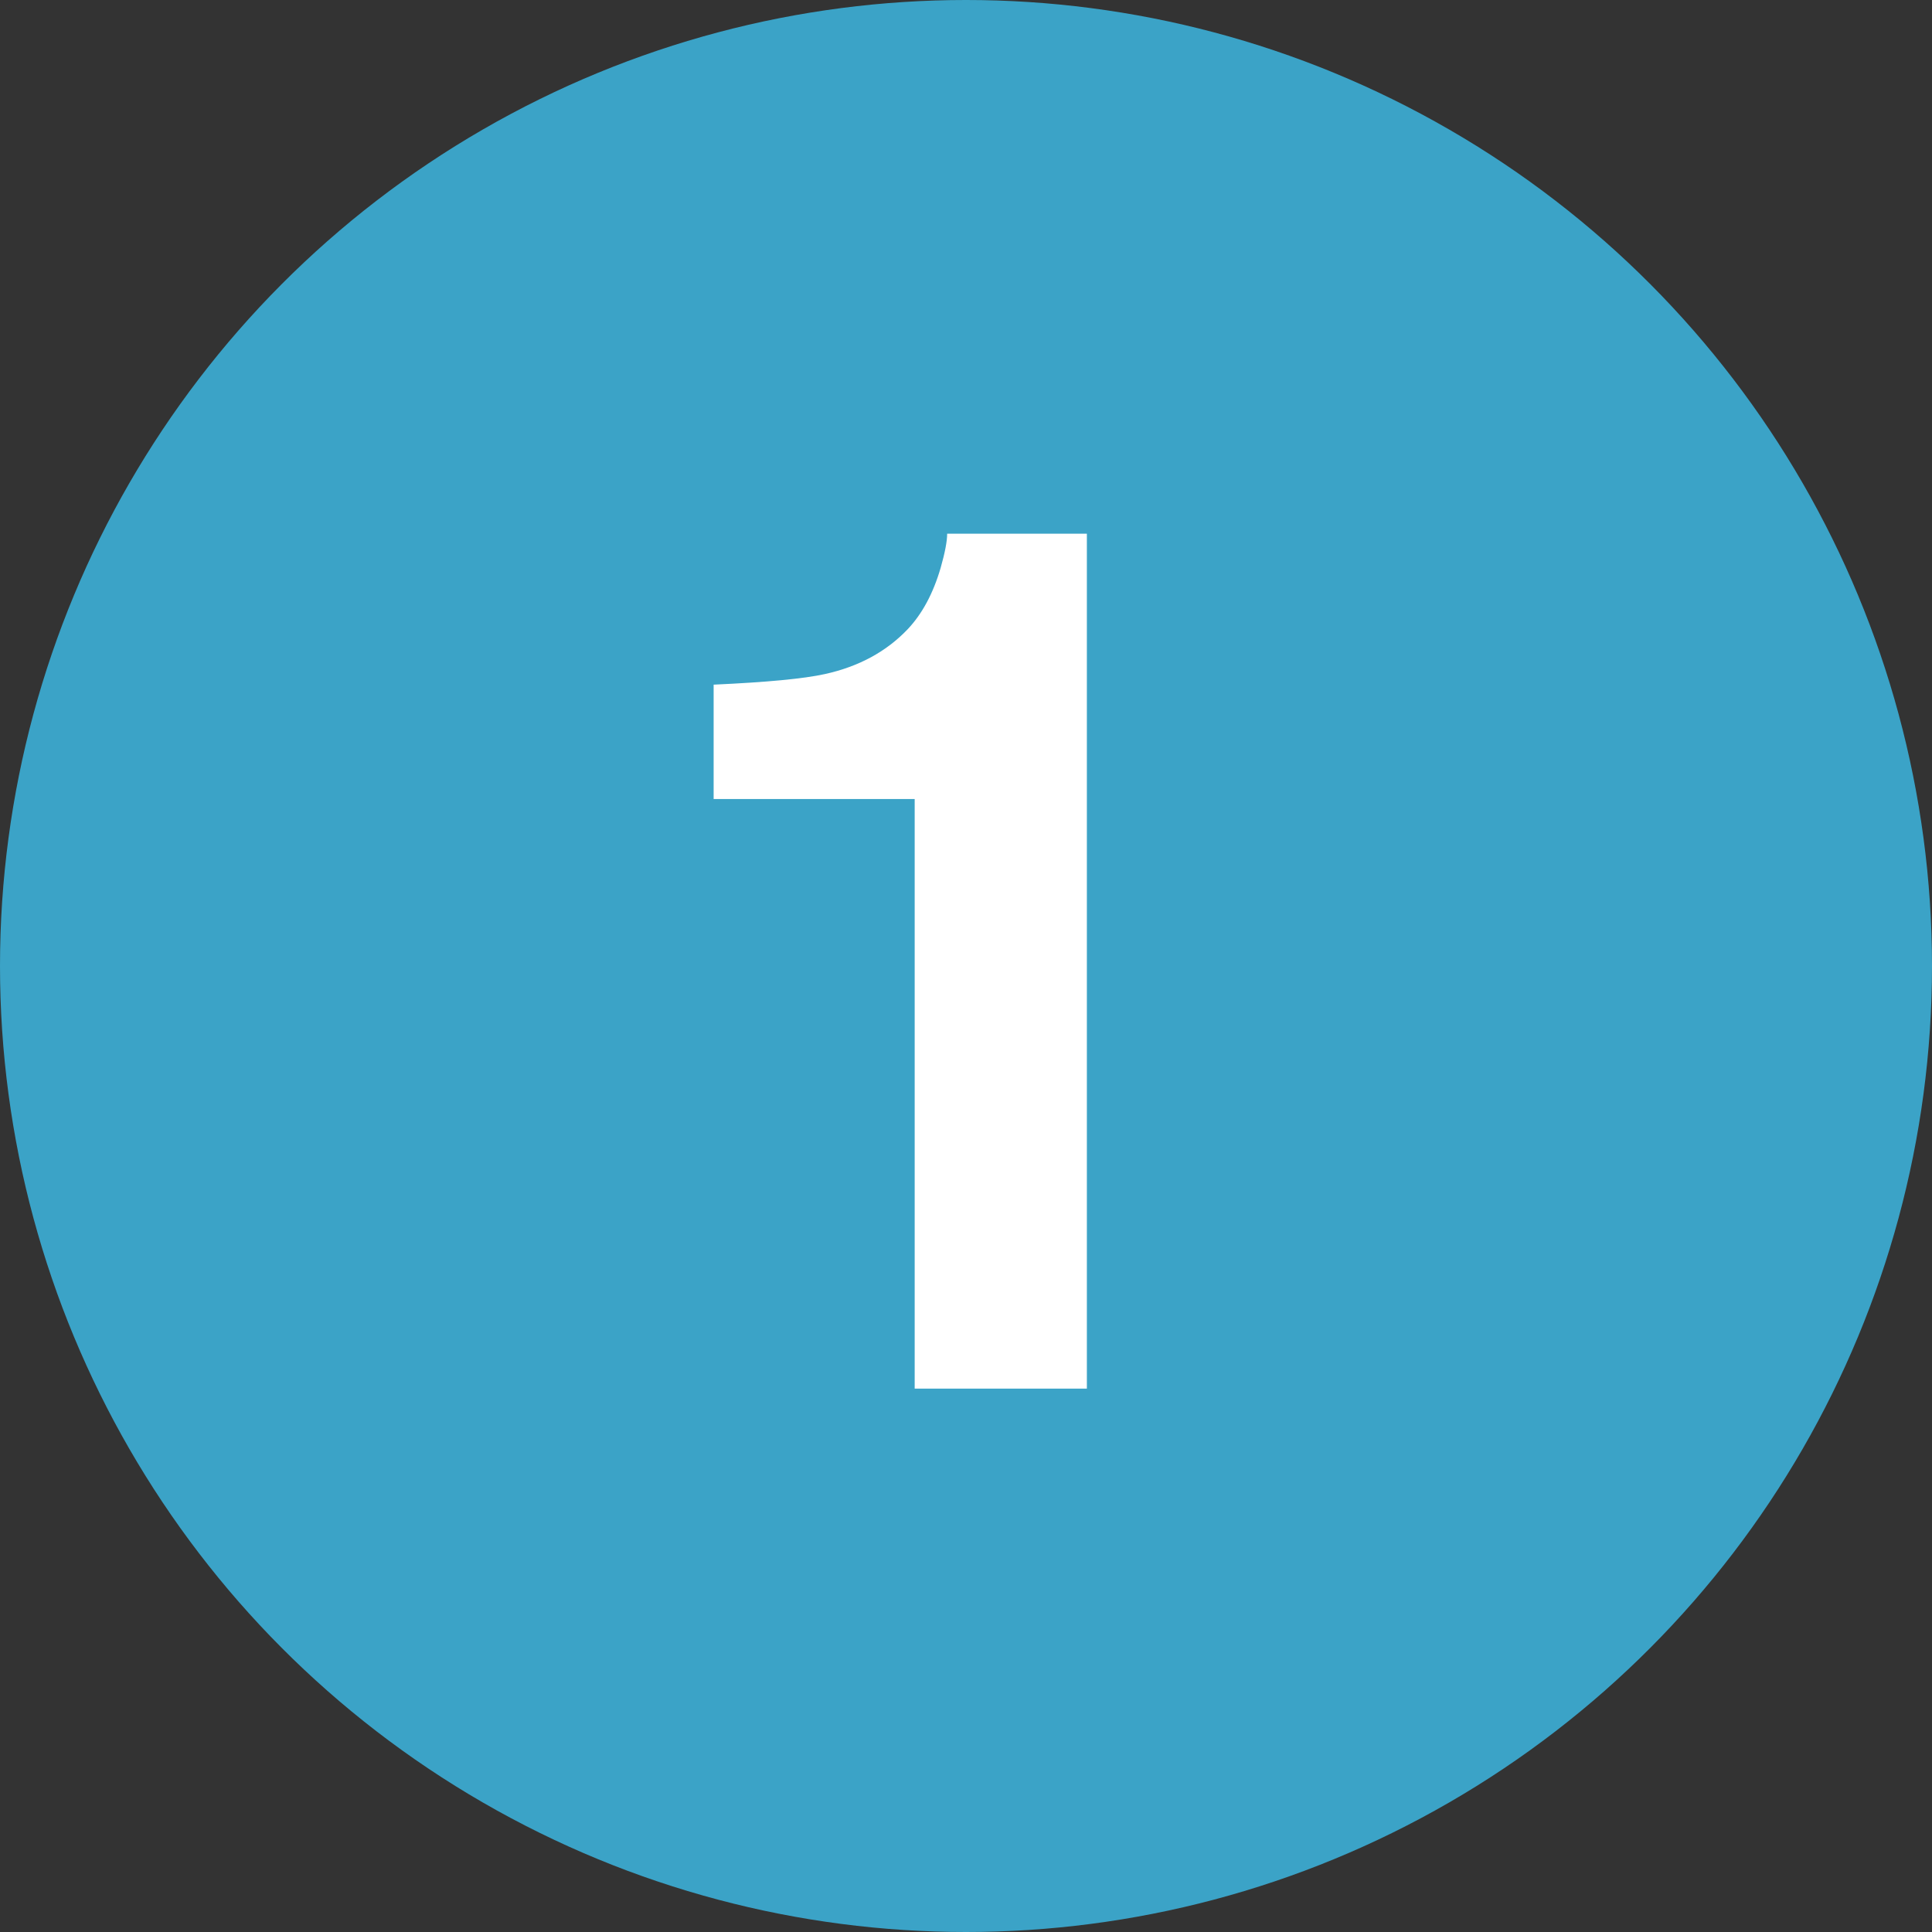 <svg width="16" height="16" viewBox="0 0 16 16" fill="none" xmlns="http://www.w3.org/2000/svg">
<rect x="0" y="0" width="16" height="16" fill="#333333" stroke="none"/>
<g clip-path="url(#clip0_418_17237)">
<circle cx="8" cy="8" r="8" fill="#3BA3C7"/>
<path d="M9.001 11.5H7.575V6.617H5.91V5.67C6.35 5.65 6.657 5.621 6.833 5.582C7.113 5.52 7.341 5.396 7.517 5.211C7.637 5.084 7.728 4.915 7.79 4.703C7.826 4.576 7.844 4.482 7.844 4.42H9.001V11.5Z" fill="white"/>
</g>
<defs>
<clipPath id="clip0_418_17237">
<rect width="16" height="16" fill="white"/>
</clipPath>
</defs>
</svg>
